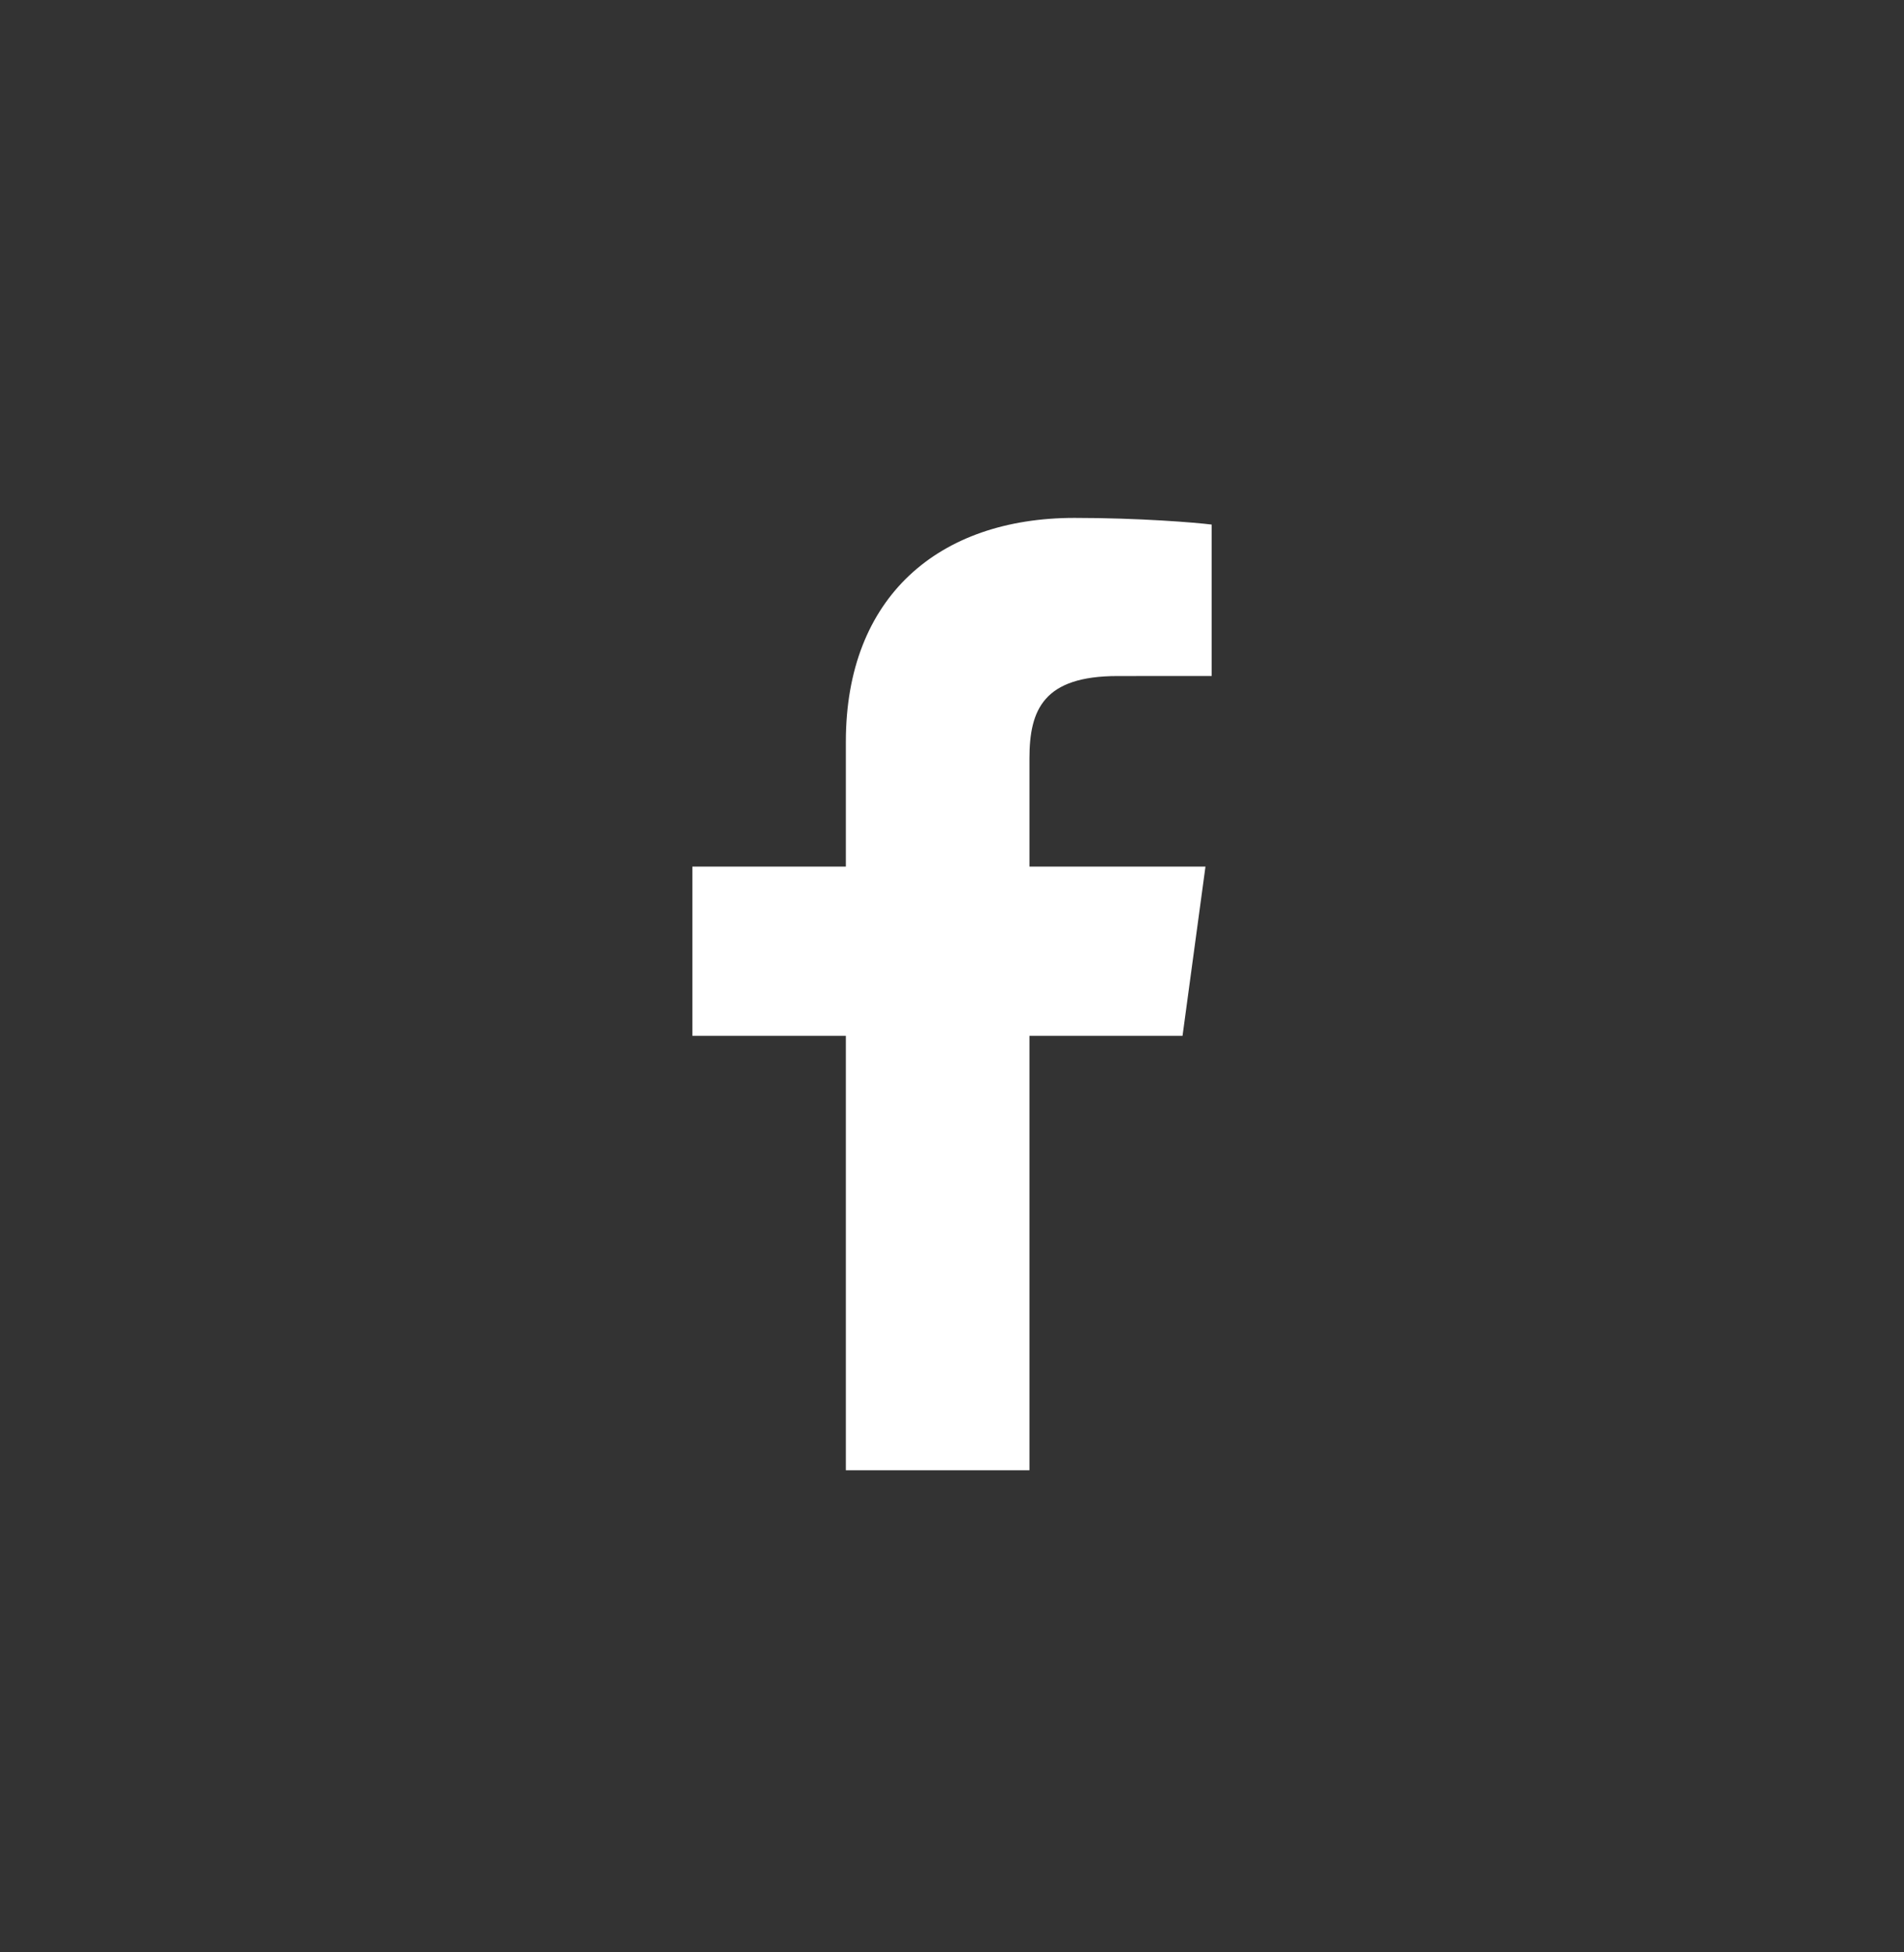 <svg xmlns="http://www.w3.org/2000/svg" width="40" height="41" viewBox="0 0 40 41" fill="none">
    <rect x="0" y="0" width="40" height="41" fill="#333333" stroke="none"/>
    <path d="M21.627 30.876V21.753H24.843L25.325 18.198H21.627V15.928C21.627 14.898 21.927 14.197 23.478 14.197L25.455 14.196V11.016C25.113 10.973 23.939 10.876 22.573 10.876C19.722 10.876 17.77 12.533 17.77 15.576V18.198H14.546V21.753H17.77V30.876H21.627V30.876Z" fill="white"/>
</svg>